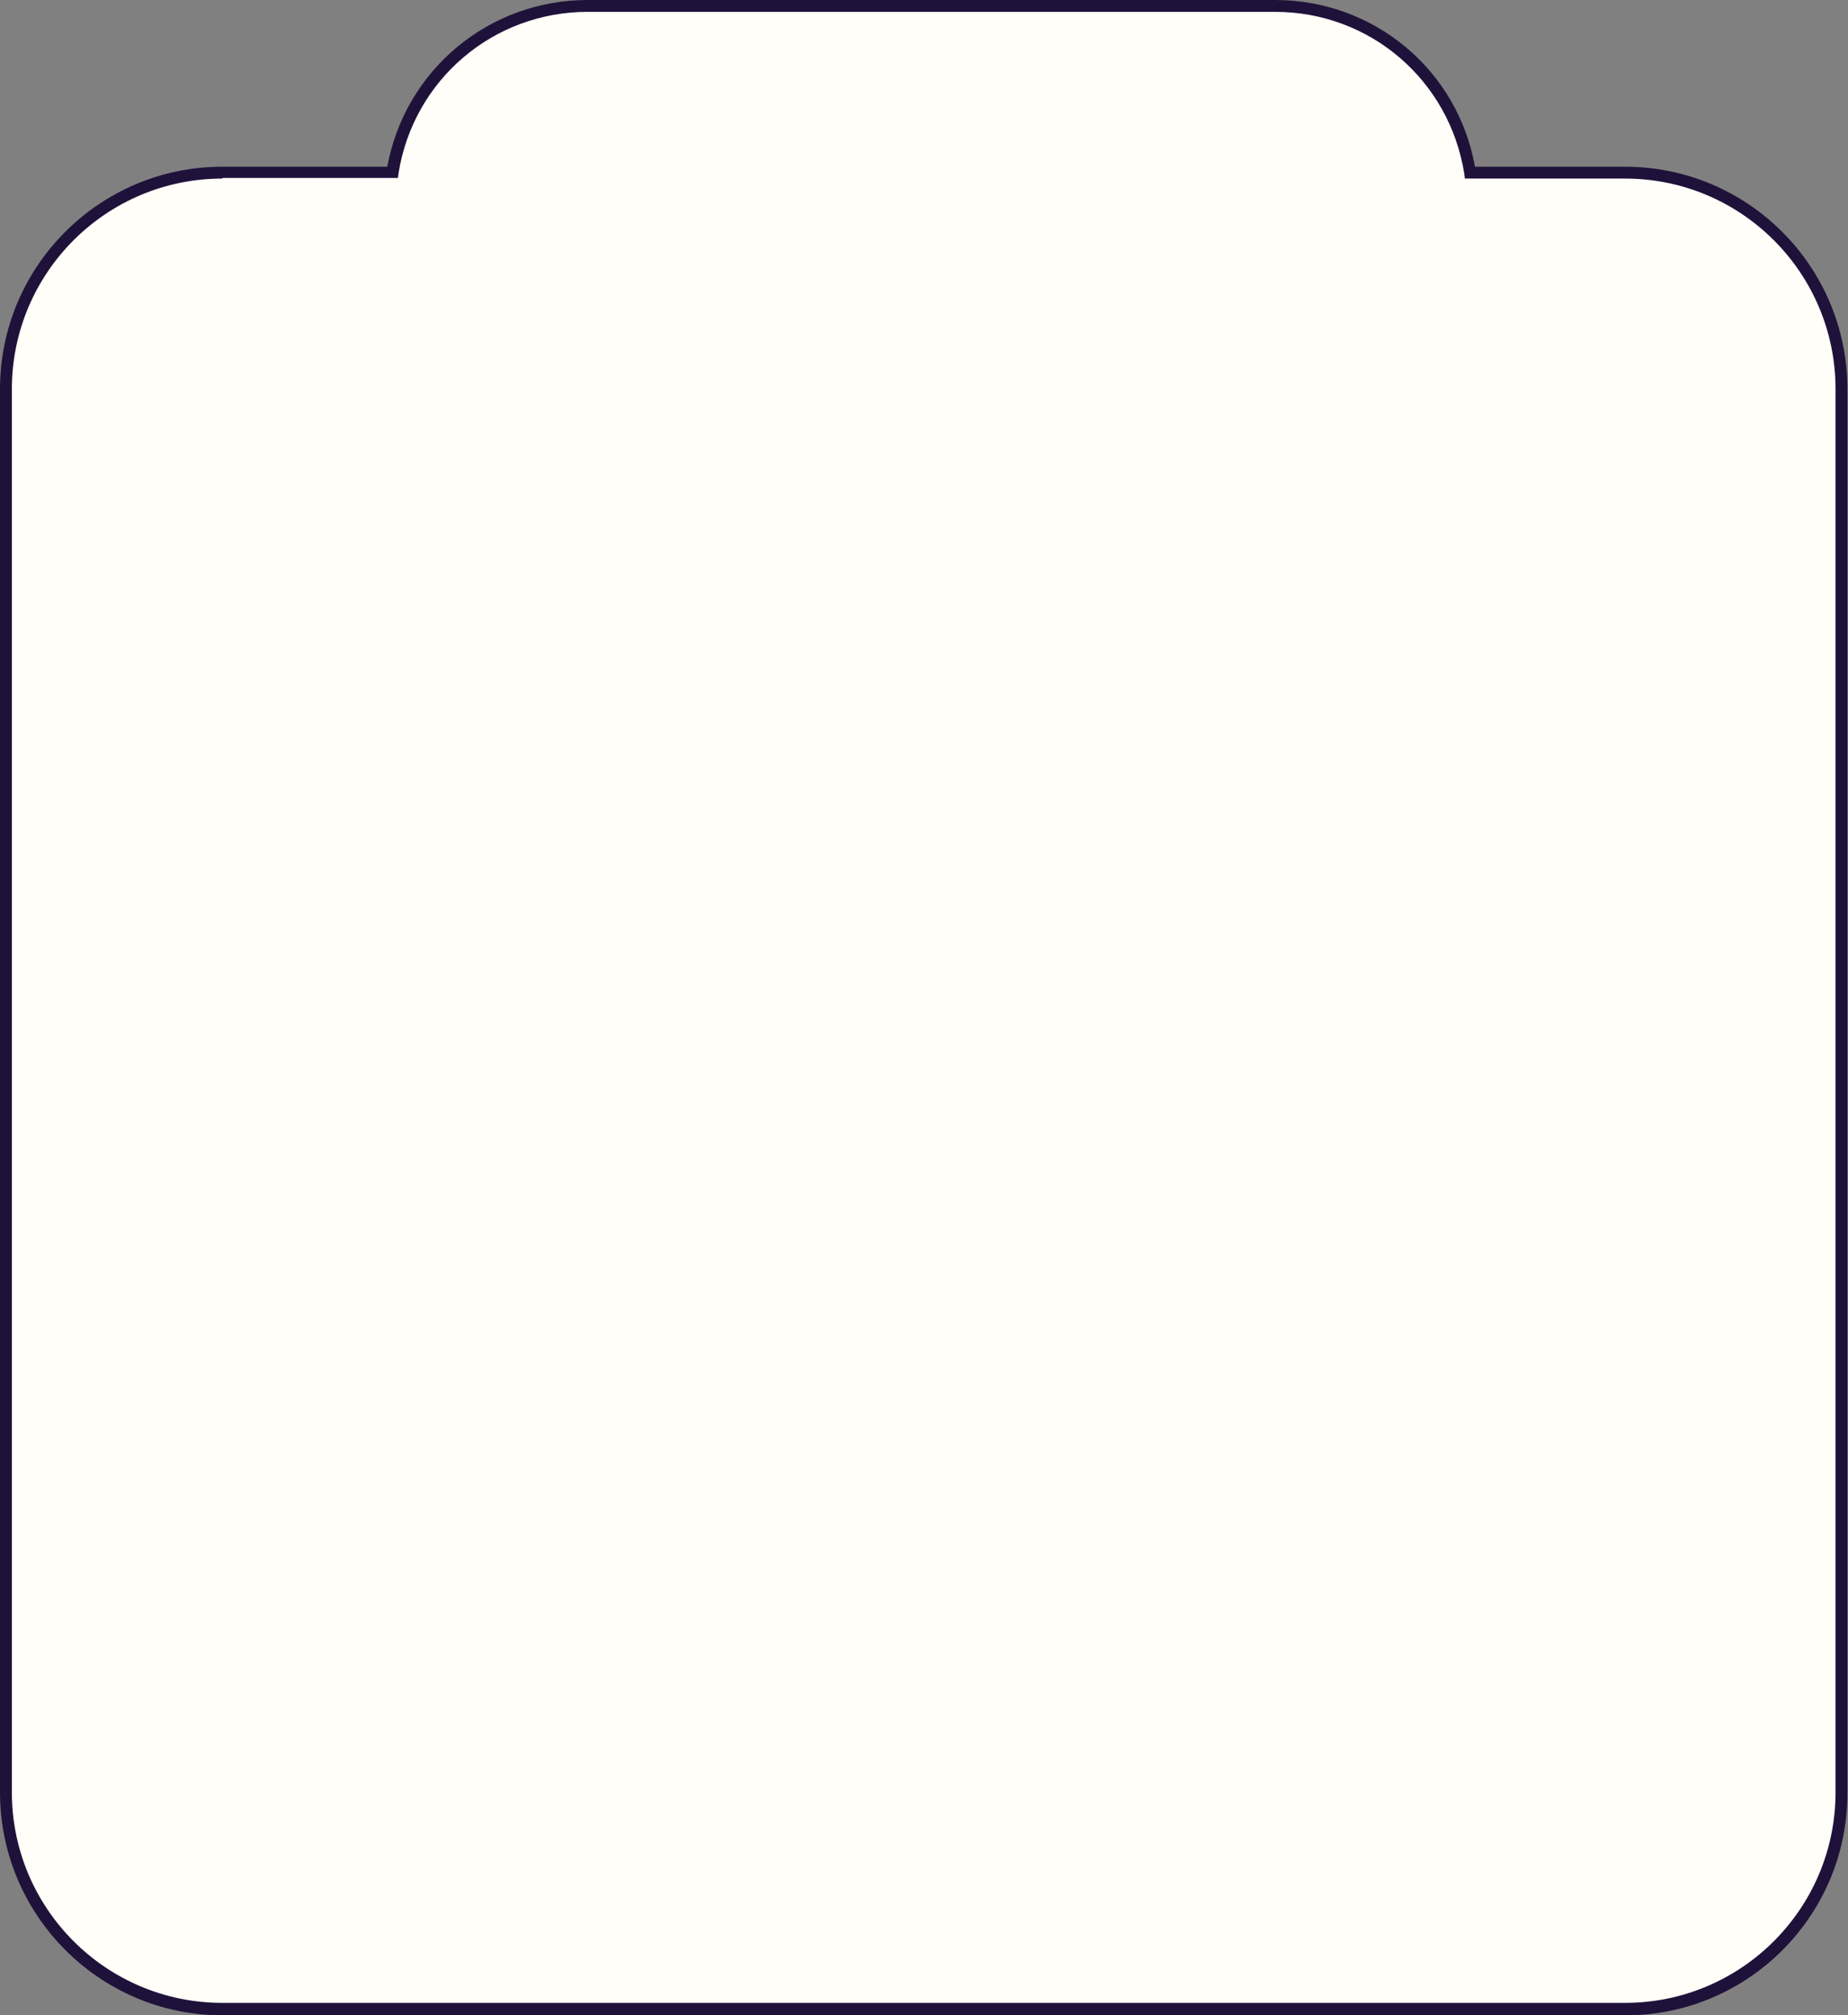 <?xml version="1.0" encoding="UTF-8" standalone="no"?><svg xmlns="http://www.w3.org/2000/svg" xmlns:xlink="http://www.w3.org/1999/xlink" fill="#000000" height="339.7" preserveAspectRatio="xMidYMid meet" version="1" viewBox="0.0 0.0 311.6 339.7" width="311.6" zoomAndPan="magnify"><rect x="0.0" y="0.0" width="311.6" height="339.7" fill="#808080" stroke="none"/><g id="change1_1"><path d="M273.3,338.5H38.3C17.8,338.5,1,321.8,1,301.3V66.3C1,45.8,17.8,29,38.3,29H66c3-16.2,16.9-27.9,33.5-27.9 h115.1c16.6,0,30.6,11.7,33.5,27.9h25.1c20.6,0,37.3,16.7,37.3,37.3v234.9C310.6,321.8,293.8,338.5,273.3,338.5z M273.3,338.5H38.3 C17.8,338.5,1,321.8,1,301.3V66.3C1,45.8,17.8,29,38.3,29H66c3-16.2,16.9-27.9,33.5-27.9h115.1c16.6,0,30.6,11.7,33.5,27.9h25.1 c20.6,0,37.3,16.7,37.3,37.3v234.9C310.6,321.8,293.8,338.5,273.3,338.5z" fill="#fffef8"/></g><g id="change2_1"><path d="M274.1,339.7H37.5C16.8,339.7,0,322.8,0,302.1V65.6c0-20.7,16.8-37.5,37.5-37.5h27.8 C68.3,11.8,82.4,0,99.1,0H215c16.7,0,30.8,11.8,33.7,28.1h25.3c20.7,0,37.5,16.8,37.5,37.5v236.5 C311.6,322.8,294.8,339.7,274.1,339.7z M37.5,30.1C17.9,30.1,2,46,2,65.6v236.5c0,19.6,15.9,35.5,35.5,35.5h236.5 c19.6,0,35.5-15.9,35.5-35.5V65.6c0-19.6-15.9-35.5-35.5-35.5h-27l-0.1-0.8C244.4,13.5,231,2,215,2H99.1c-16,0-29.4,11.5-31.9,27.2 l-0.1,0.8H37.5z" fill="#1f123a"/></g></svg>